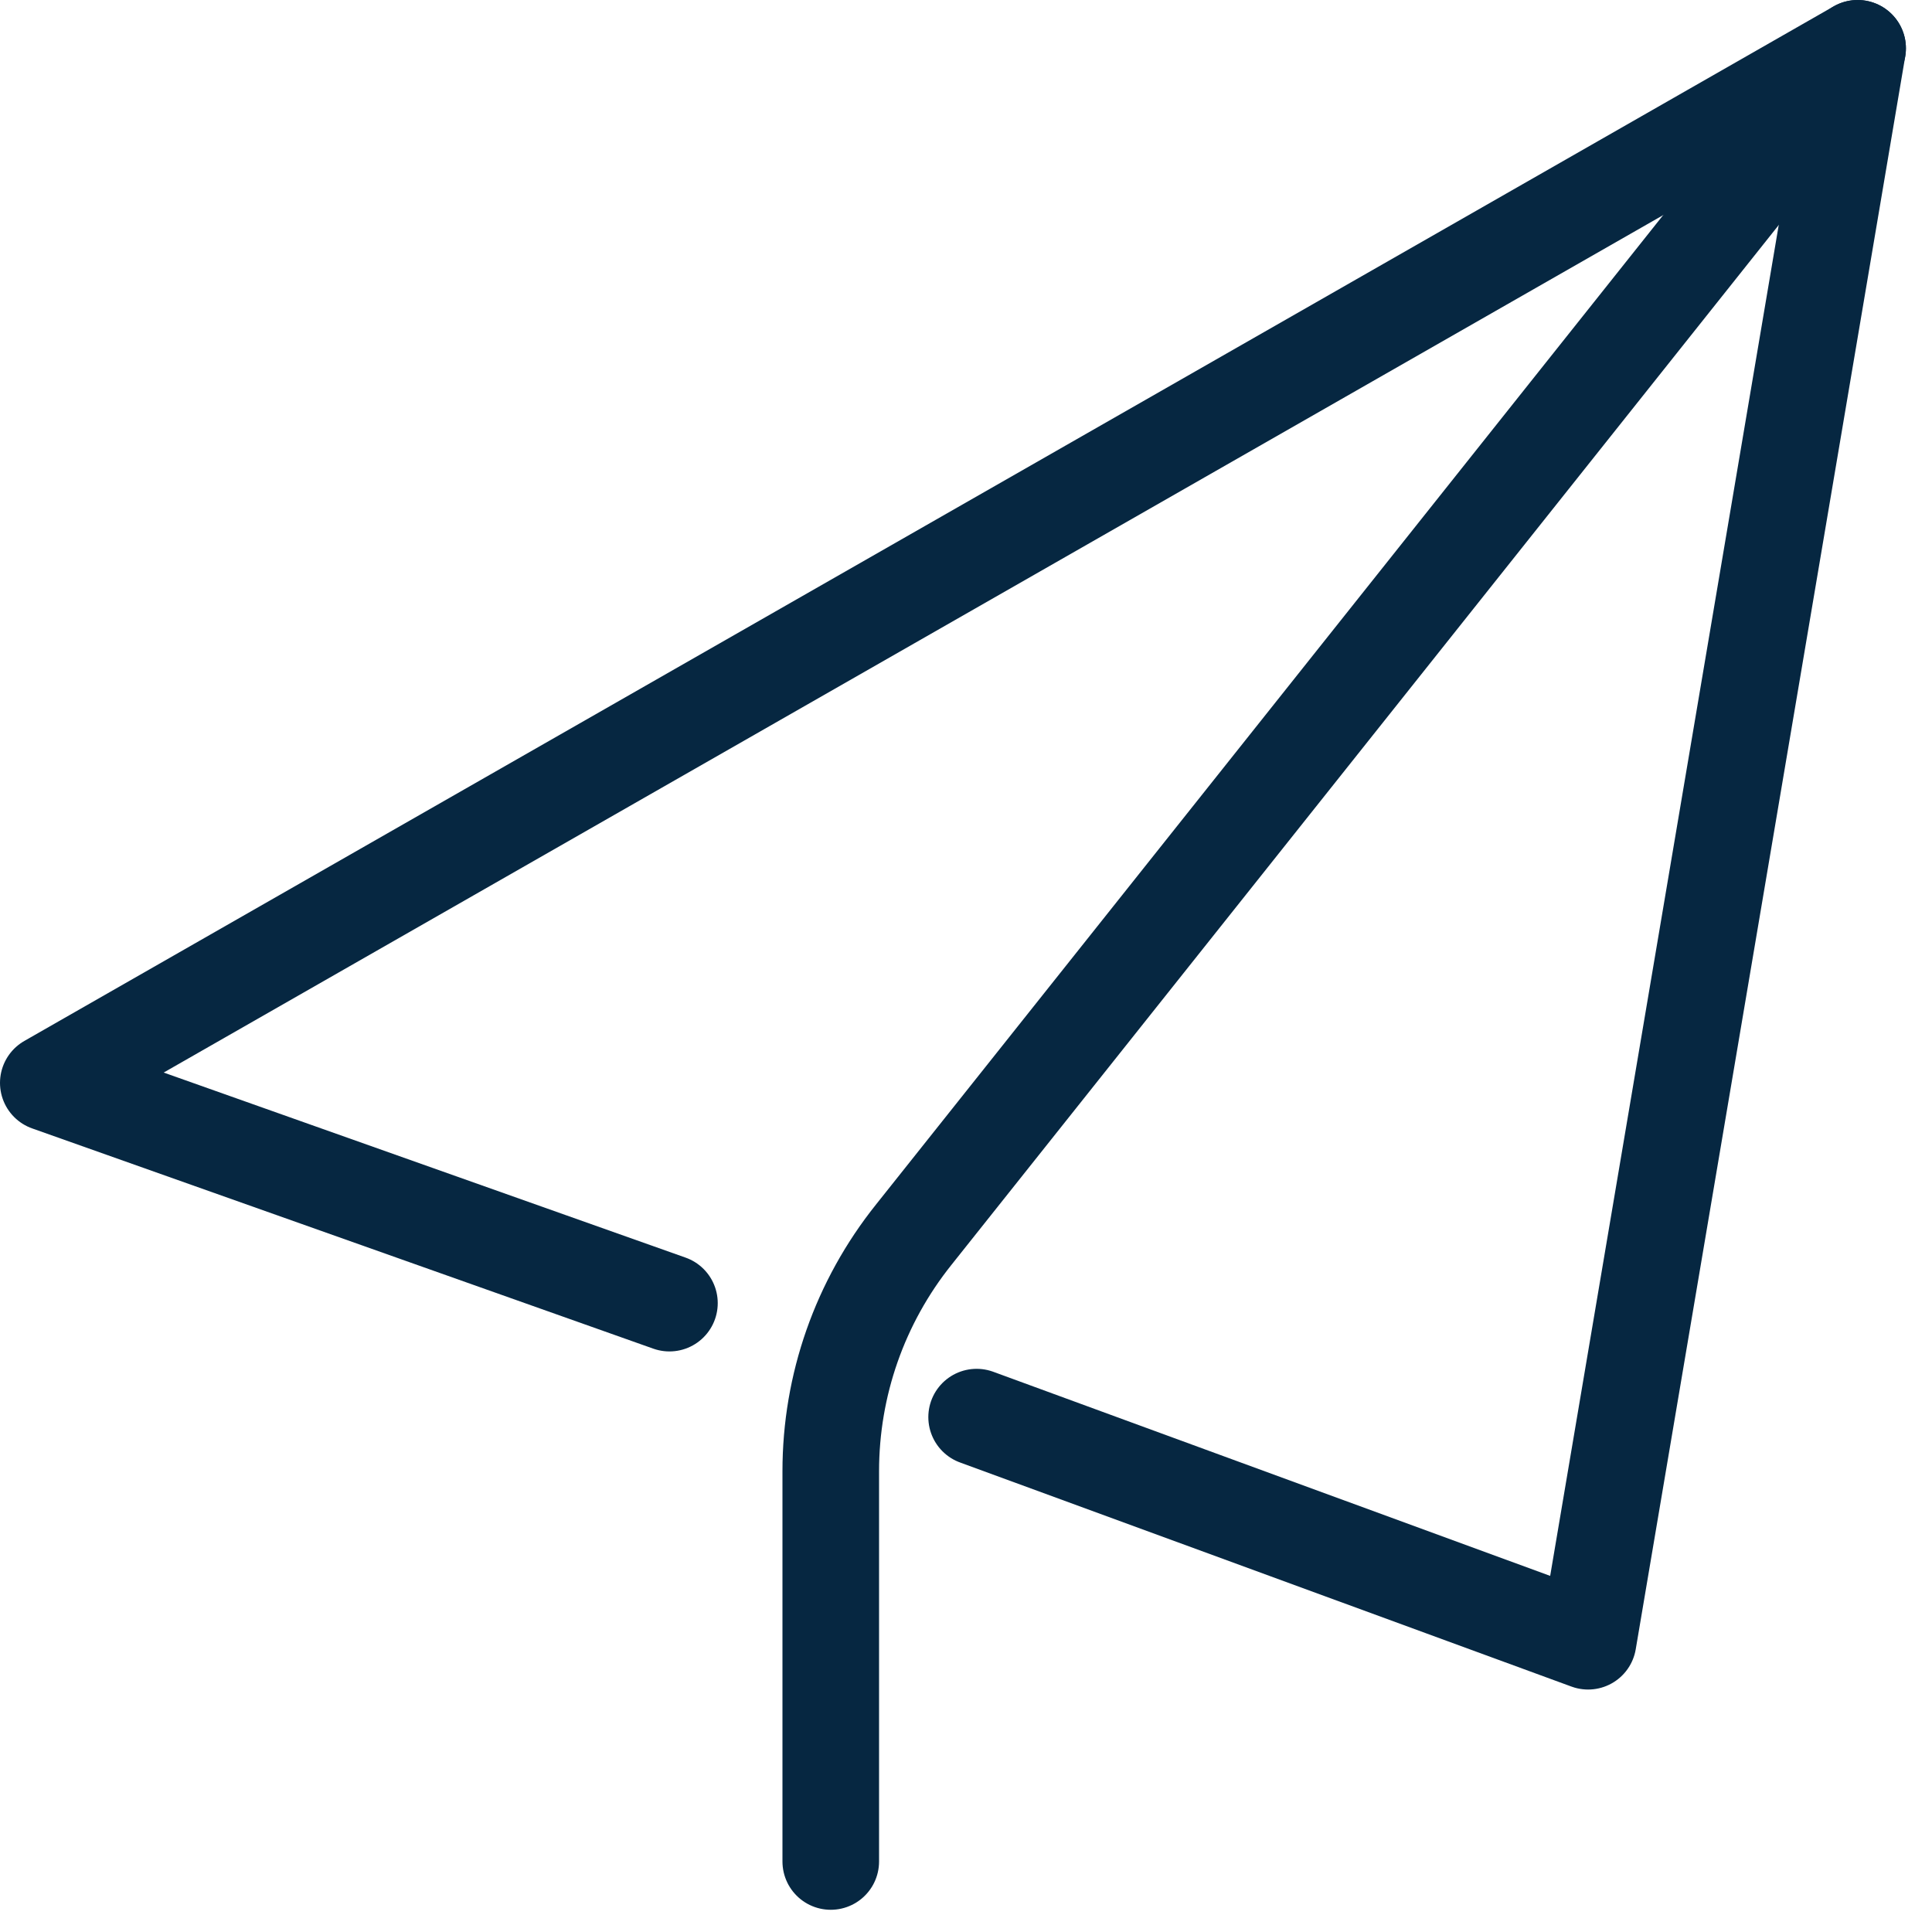 <svg width="20" height="20" viewBox="0 0 20 20" fill="none" xmlns="http://www.w3.org/2000/svg">
<g clip-path="url(#clip0_216_3188)">
<path d="M6.93 13.49L0.5 11.21L19.23 0.5L16.44 16.99L10.11 14.67" stroke="#062741" stroke-linecap="round" stroke-linejoin="round"/>
<path d="M8.6 19.27V15.23C8.6 14.34 8.9 13.48 9.46 12.78L19.23 0.5" stroke="#062741" stroke-linecap="round" stroke-linejoin="round"/>
</g>
<defs>
<clipPath id="clip0_216_3188">
<rect width="19.73" height="19.77" fill="white"/>
</clipPath>
</defs>
</svg>
